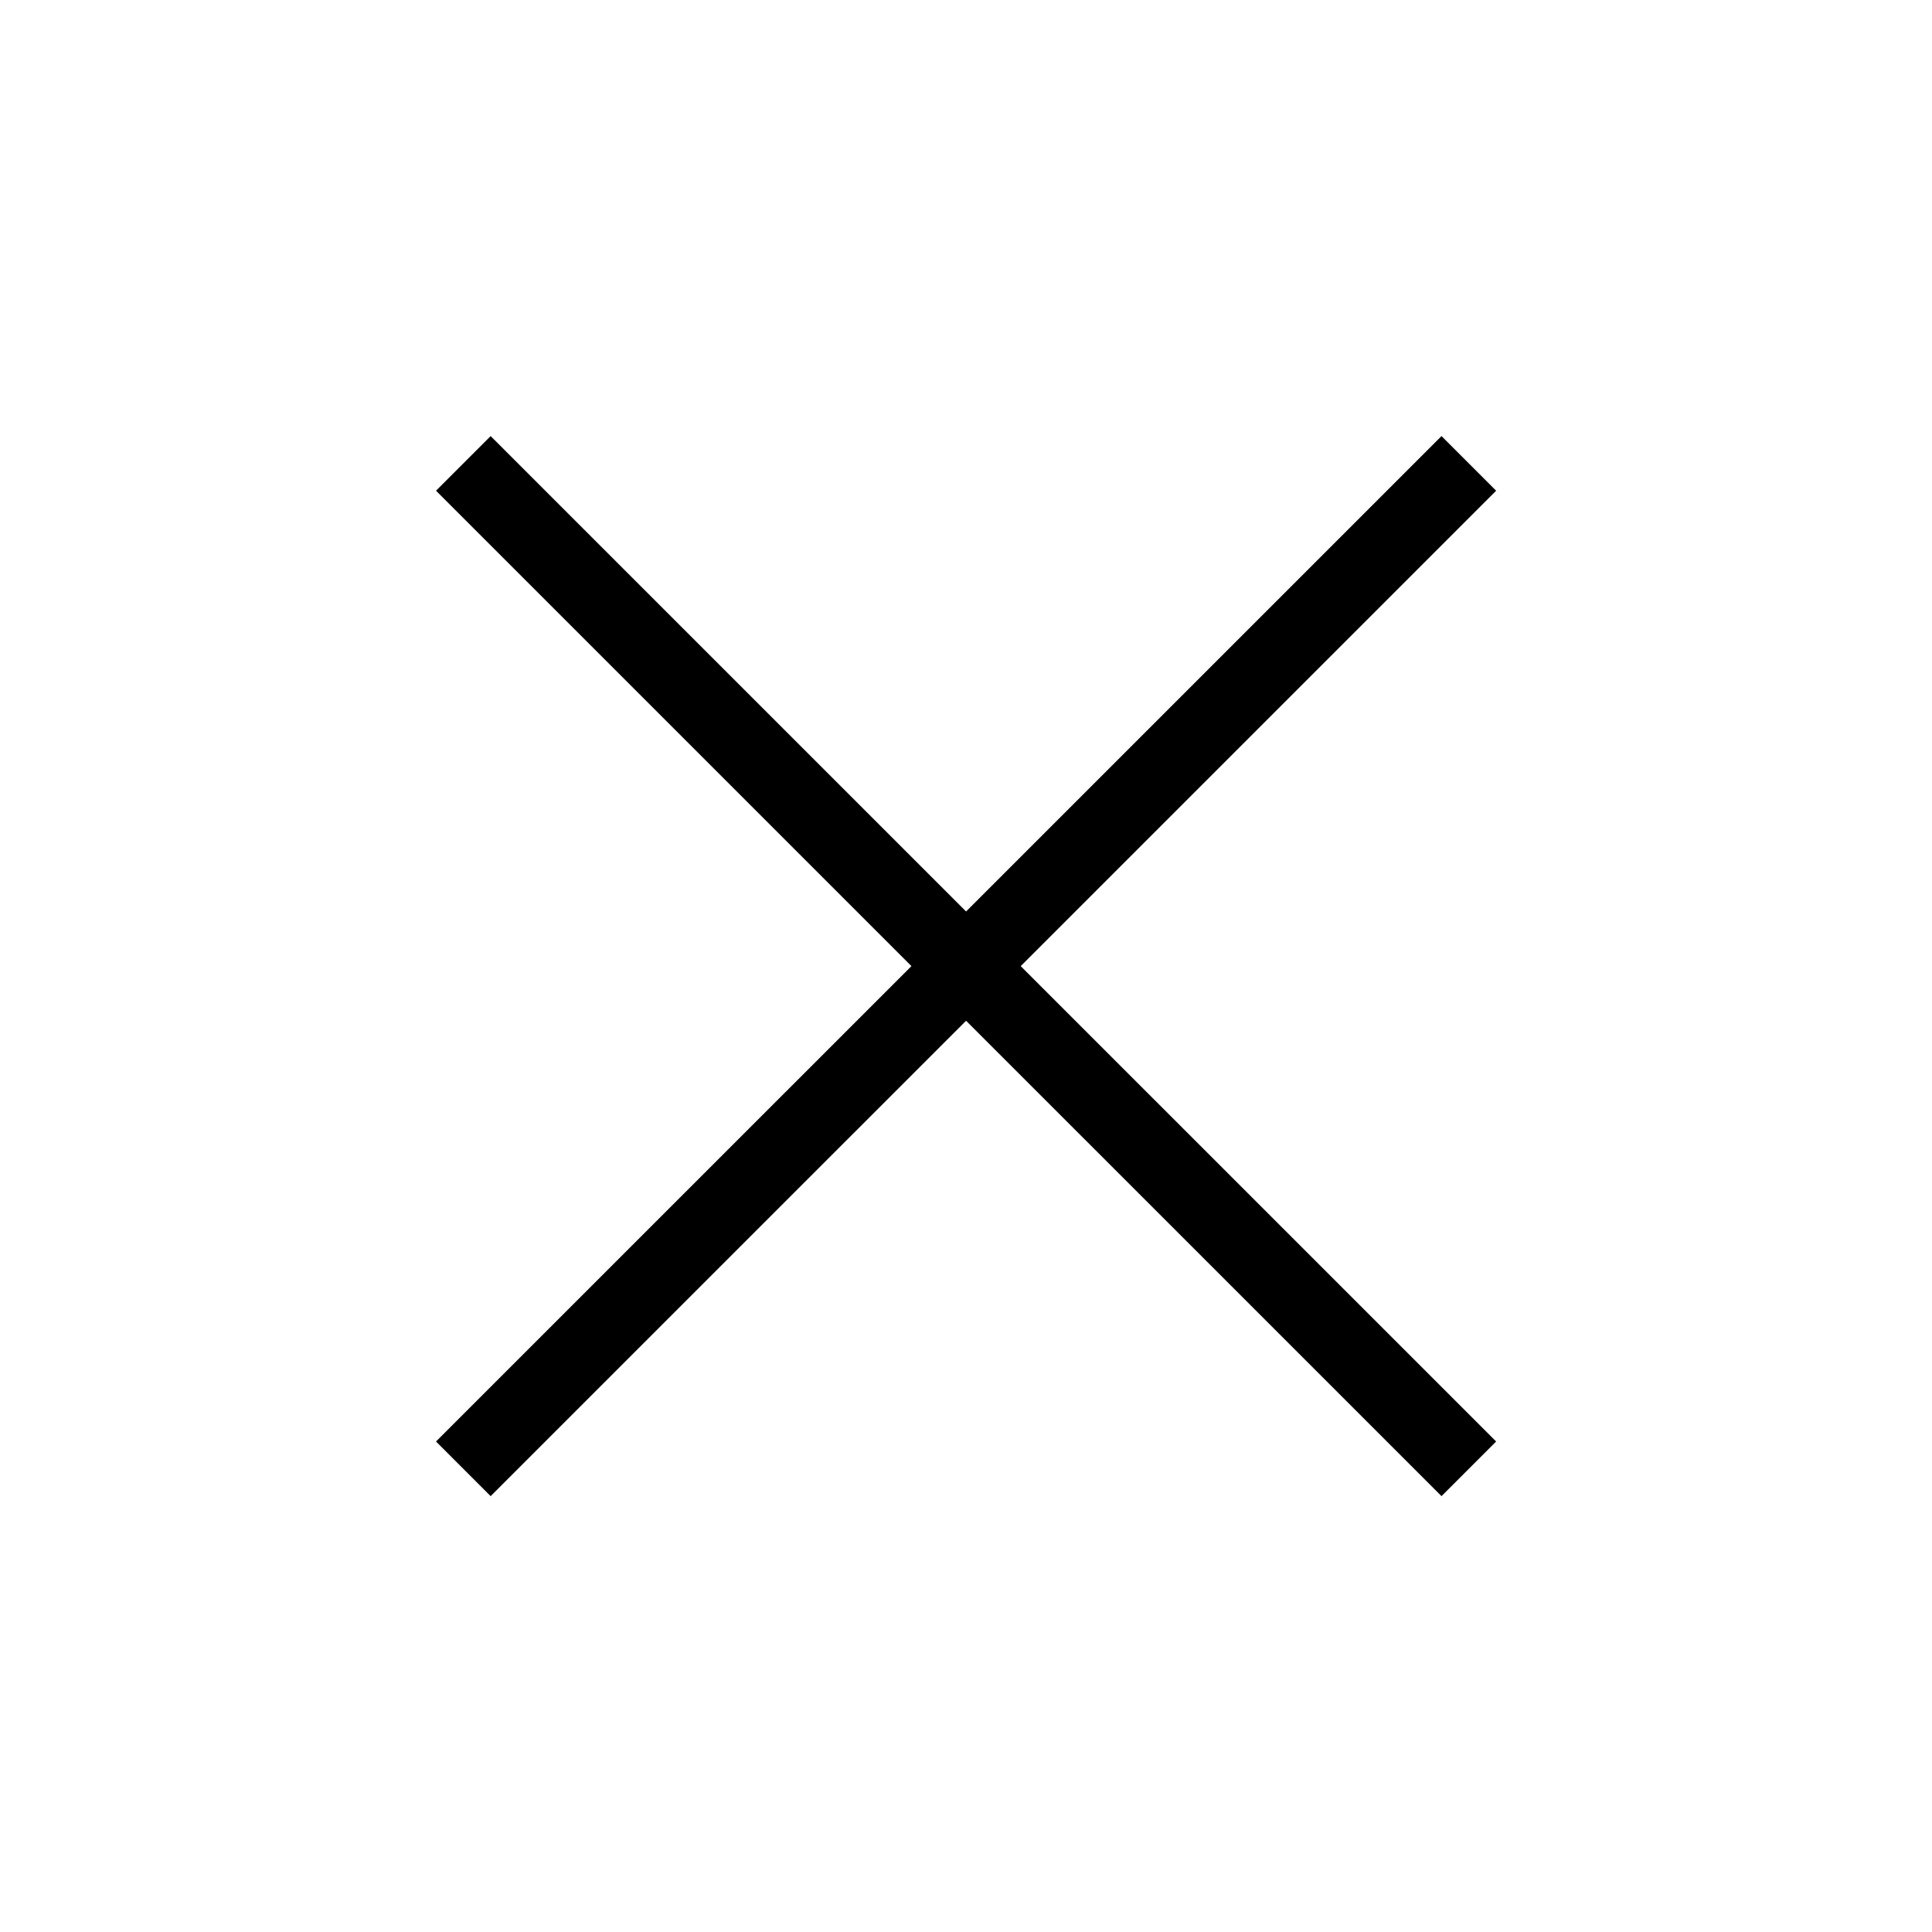 <?xml version="1.0" encoding="UTF-8"?> <svg xmlns="http://www.w3.org/2000/svg" width="25" height="25" viewBox="0 0 25 25" fill="none"><path d="M18.653 5.643L19.36 6.35L6.349 19.36L5.642 18.653L18.653 5.643Z" fill="black"></path><path d="M6.349 5.643L19.36 18.653L18.653 19.36L5.642 6.35L6.349 5.643Z" fill="black"></path></svg> 